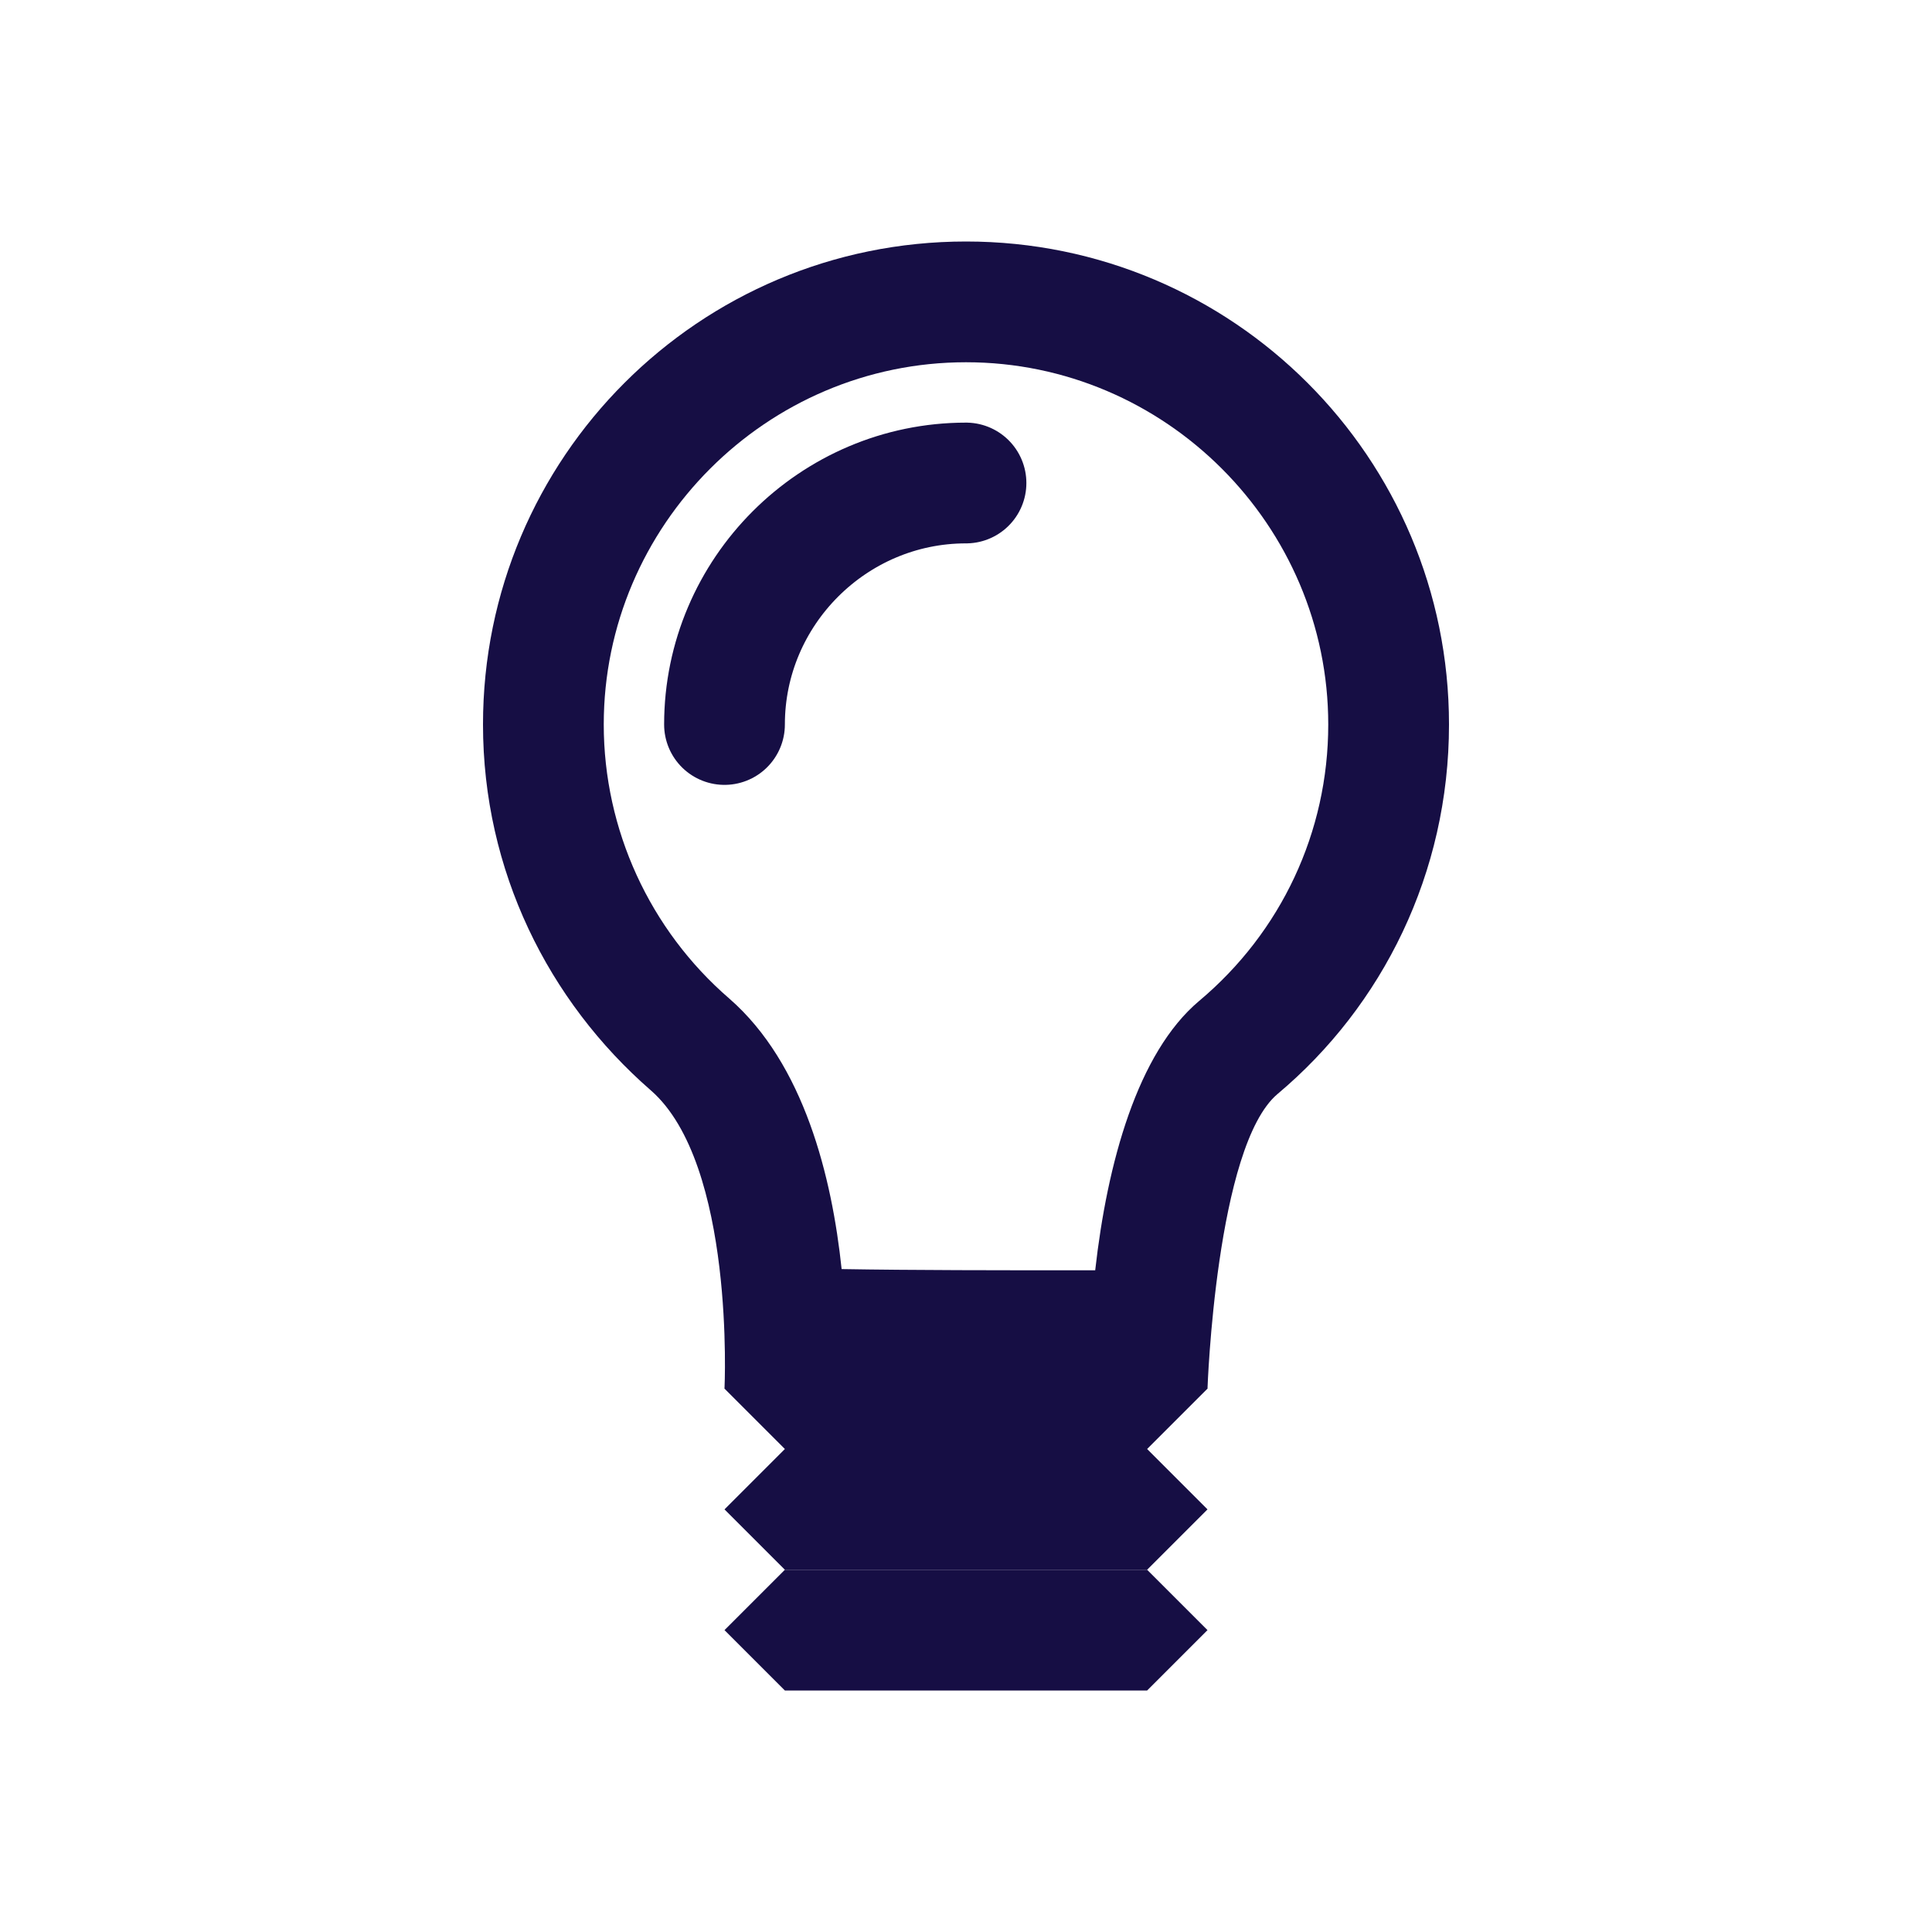 <svg width="64" height="64" viewBox="0 0 64 64" fill="none" xmlns="http://www.w3.org/2000/svg">
<g clip-path="url(#clip0_35301_5601)">
<path d="M26 44H38L40 46L38 48H26L24 46L26 44Z" fill="#160E44"/>
<path d="M26 48H38L40 50L38 52H26L24 50L26 48Z" fill="#160E44"/>
<path d="M26 52H38L40 54L38 56H26L24 54L26 52Z" fill="#160E44"/>
<path d="M32 12C38.6 12 44 17.4 44 24C44 27.56 42.44 30.88 39.72 33.16C37.68 34.88 36.68 38.52 36.28 42.08H35.64C33.2 42.08 30.24 42.08 27.88 42.04C27.56 39 26.64 35.24 24.16 33.08C21.52 30.8 20 27.48 20 24C20 17.4 25.4 12 32 12ZM32 8C23.16 8 16 15.16 16 24C16 28.84 18.16 33.16 21.56 36.12C24.36 38.56 24 46 24 46C24.72 46 31.12 46.08 35.64 46.08C37.88 46.08 39.68 46.08 40 46C40 46 40.28 37.96 42.32 36.24C45.8 33.32 48 28.92 48 24C48 15.16 40.84 8 32 8Z" fill="#160E44"/>
<path d="M24 24C24 19.6 27.6 16 32 16" stroke="#160E44" stroke-width="4" stroke-linecap="round" stroke-linejoin="round"/>
</g>
<defs>
<clipPath id="clip0_35301_5601">
<rect width="32" height="48" fill="white" transform="translate(16 8)"/>
</clipPath>
</defs>
</svg>
